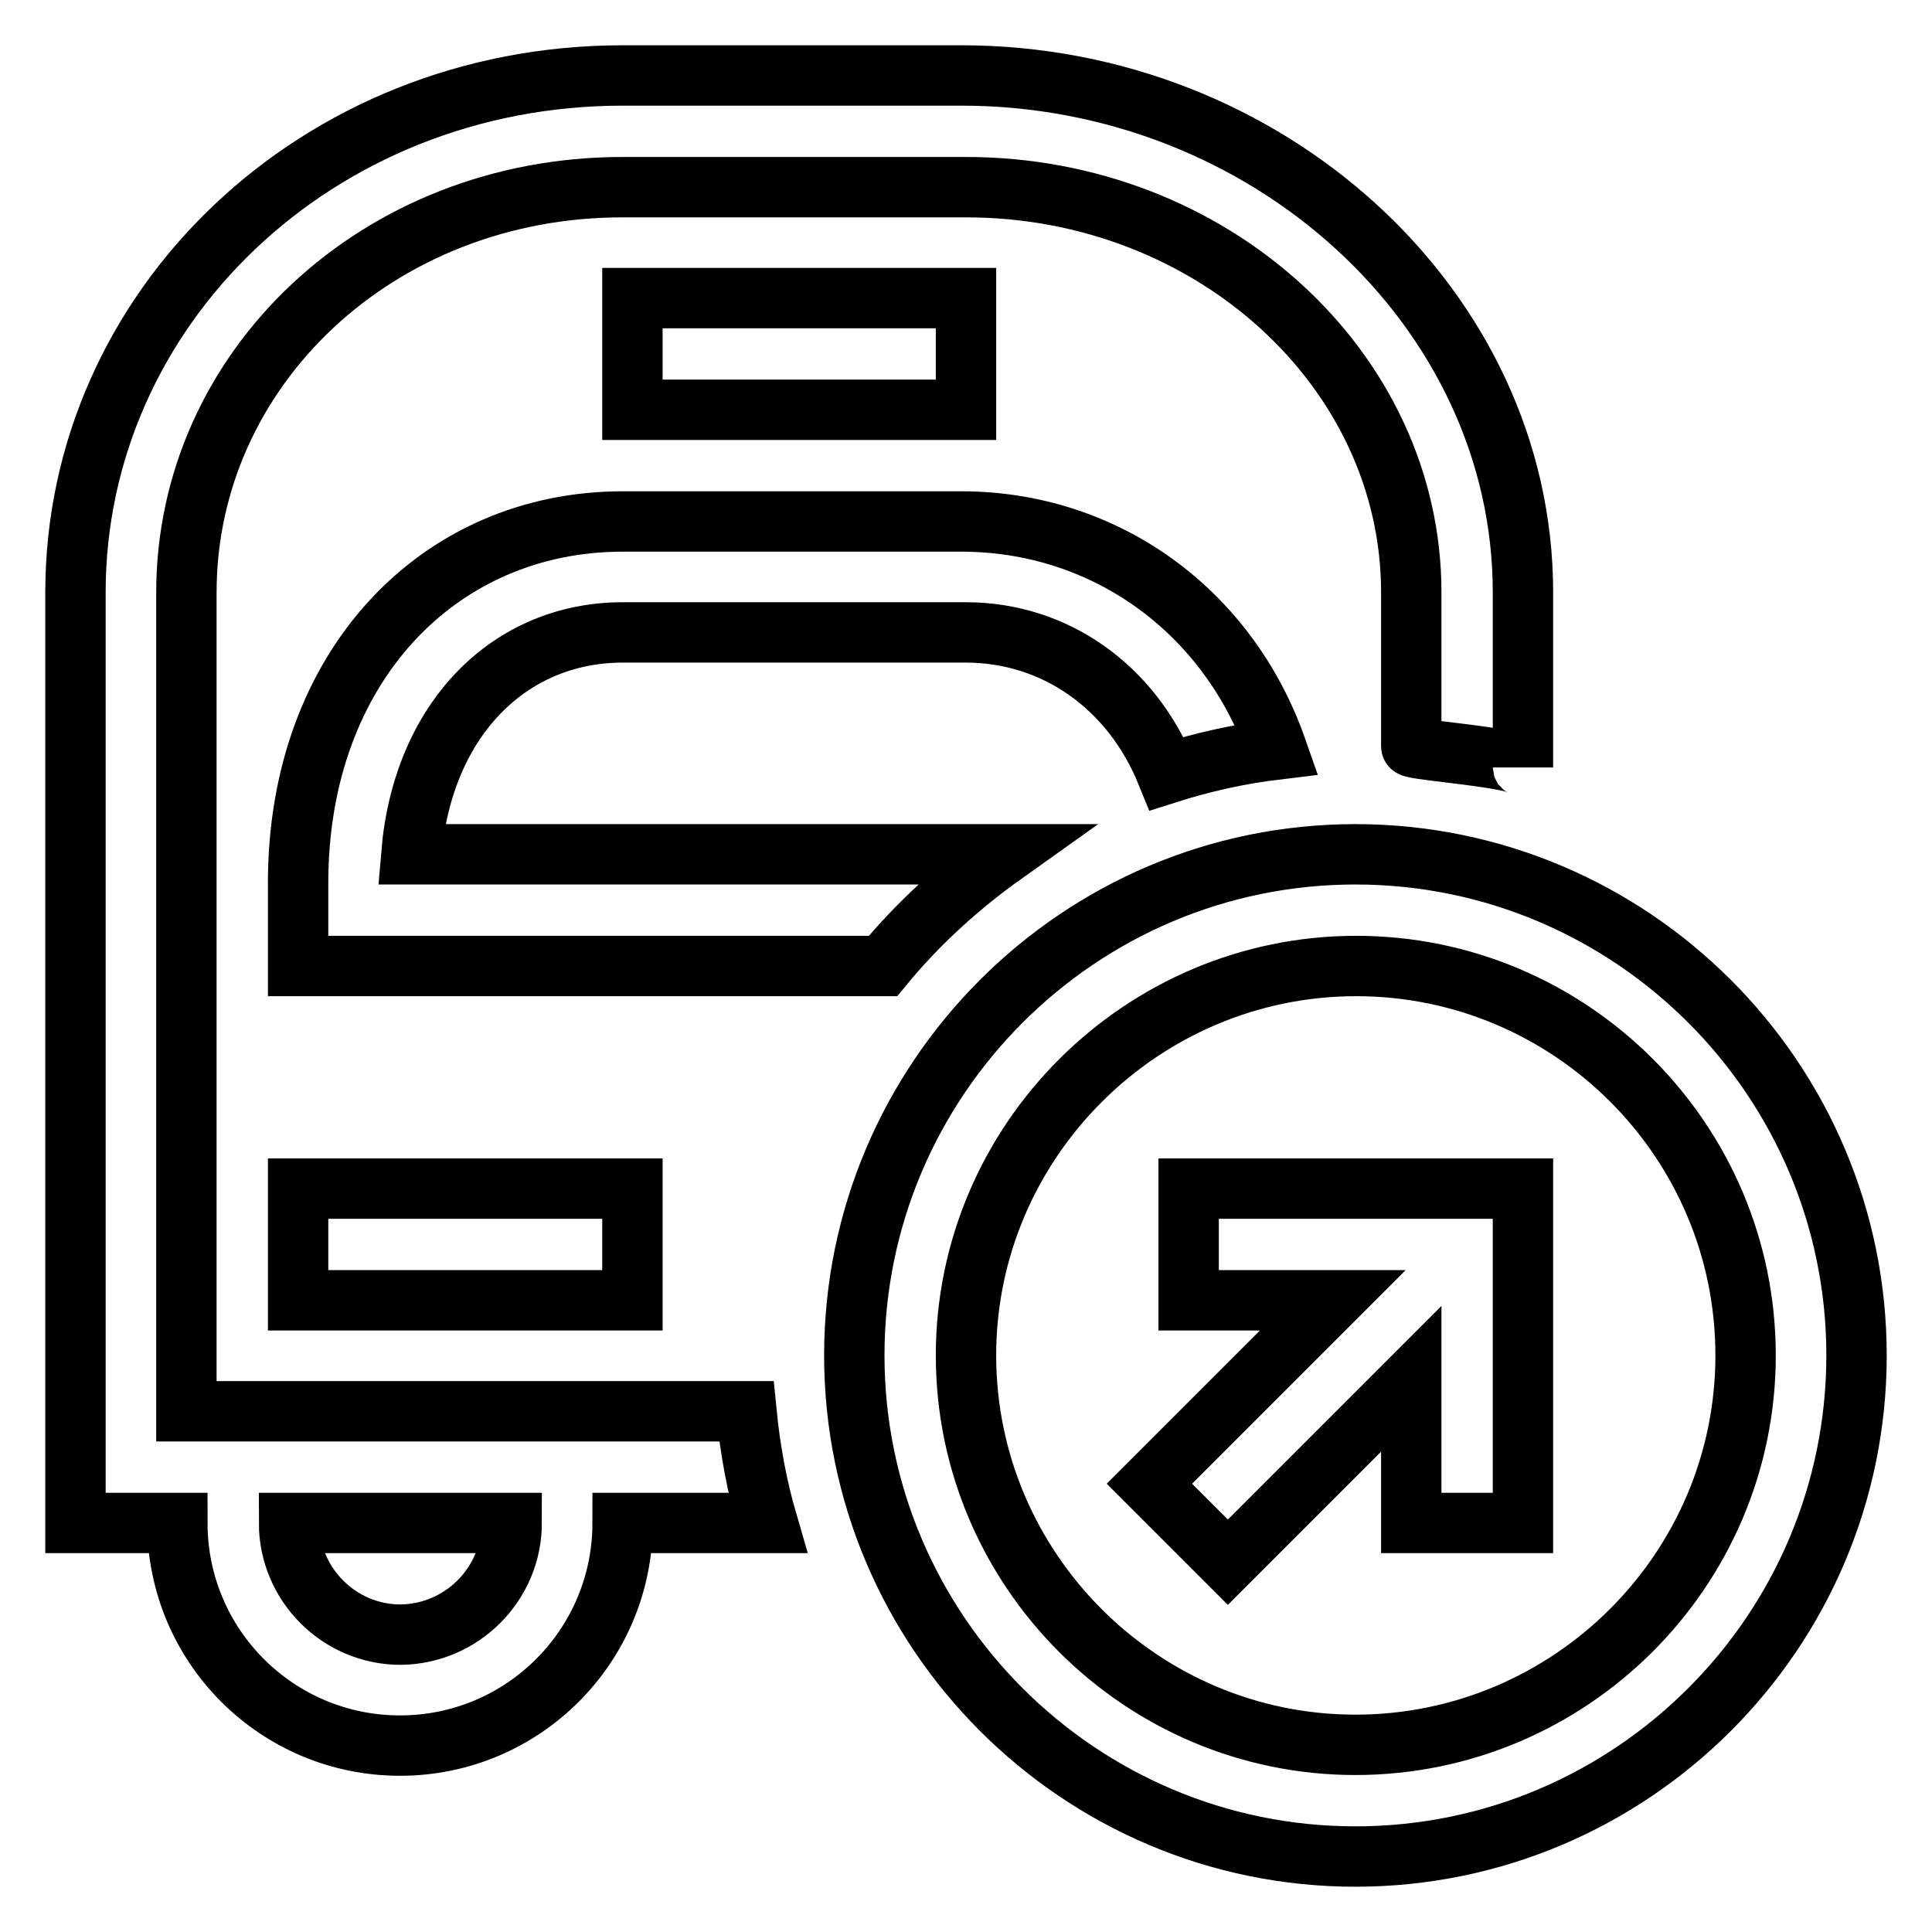 <?xml version="1.0" encoding="utf-8"?>
<!-- Svg Vector Icons : http://www.onlinewebfonts.com/icon -->
<!DOCTYPE svg PUBLIC "-//W3C//DTD SVG 1.1//EN" "http://www.w3.org/Graphics/SVG/1.1/DTD/svg11.dtd">
<svg version="1.1" xmlns="http://www.w3.org/2000/svg" xmlns:xlink="http://www.w3.org/1999/xlink" x="0px" y="0px" viewBox="0 0 256 256" enable-background="new 0 0 256 256" xml:space="preserve">
<g> <path stroke-width="8" fill-opacity="0" stroke="#000000"  d="M128,54.3H83.8V39.5H128V54.3z M39.5,172.3h44.3v-14.8H39.5V172.3z M98.9,187c0.5,5.1,1.4,10,2.8,14.8H82.5 c0,16.3-13.2,29.5-29.5,29.5c-16.3,0-29.5-13.2-29.5-29.5H10V187V78.5C10,40.8,42,10,82.5,10h44.3h0.6c40.5,0,74.4,30.8,74.4,68.5 v23.2c0-1.3-14.8-2.3-14.8-2.8V78.5c0-29.6-26.5-53.7-59-53.7H82.5c-32.5,0-57.8,24.1-57.8,53.7V187H98.9z M67.8,201.8H38.3 c0,8.1,6.6,14.8,14.8,14.8C61.2,216.5,67.8,209.9,67.8,201.8z M82.5,83.8H128c11.7,0,21.9,7.1,26.6,18.7c4.7-1.5,9.6-2.6,14.6-3.2 c-6.5-18.6-23-30.2-41.8-30.2h-0.6H82.5c-24.3,0-43,19.2-43,47.9V128H117c4.6-5.6,10.1-10.6,16-14.8H54.5 C56,95.2,67.6,83.8,82.5,83.8z M246,179.6c0,36.6-29.8,66.4-66.4,66.4s-66.4-29.8-66.4-66.4s29.8-66.4,66.4-66.4S246,143,246,179.6 z M231.3,179.6c0-28.5-23.2-51.6-51.6-51.6S128,151.2,128,179.6s23.2,51.6,51.6,51.6S231.3,208.1,231.3,179.6z M157.5,172.3h19.1 l-24.3,24.3l10.4,10.4l24.3-24.3v19.1h14.8v-44.3h-44.3V172.3z"/></g>
</svg>